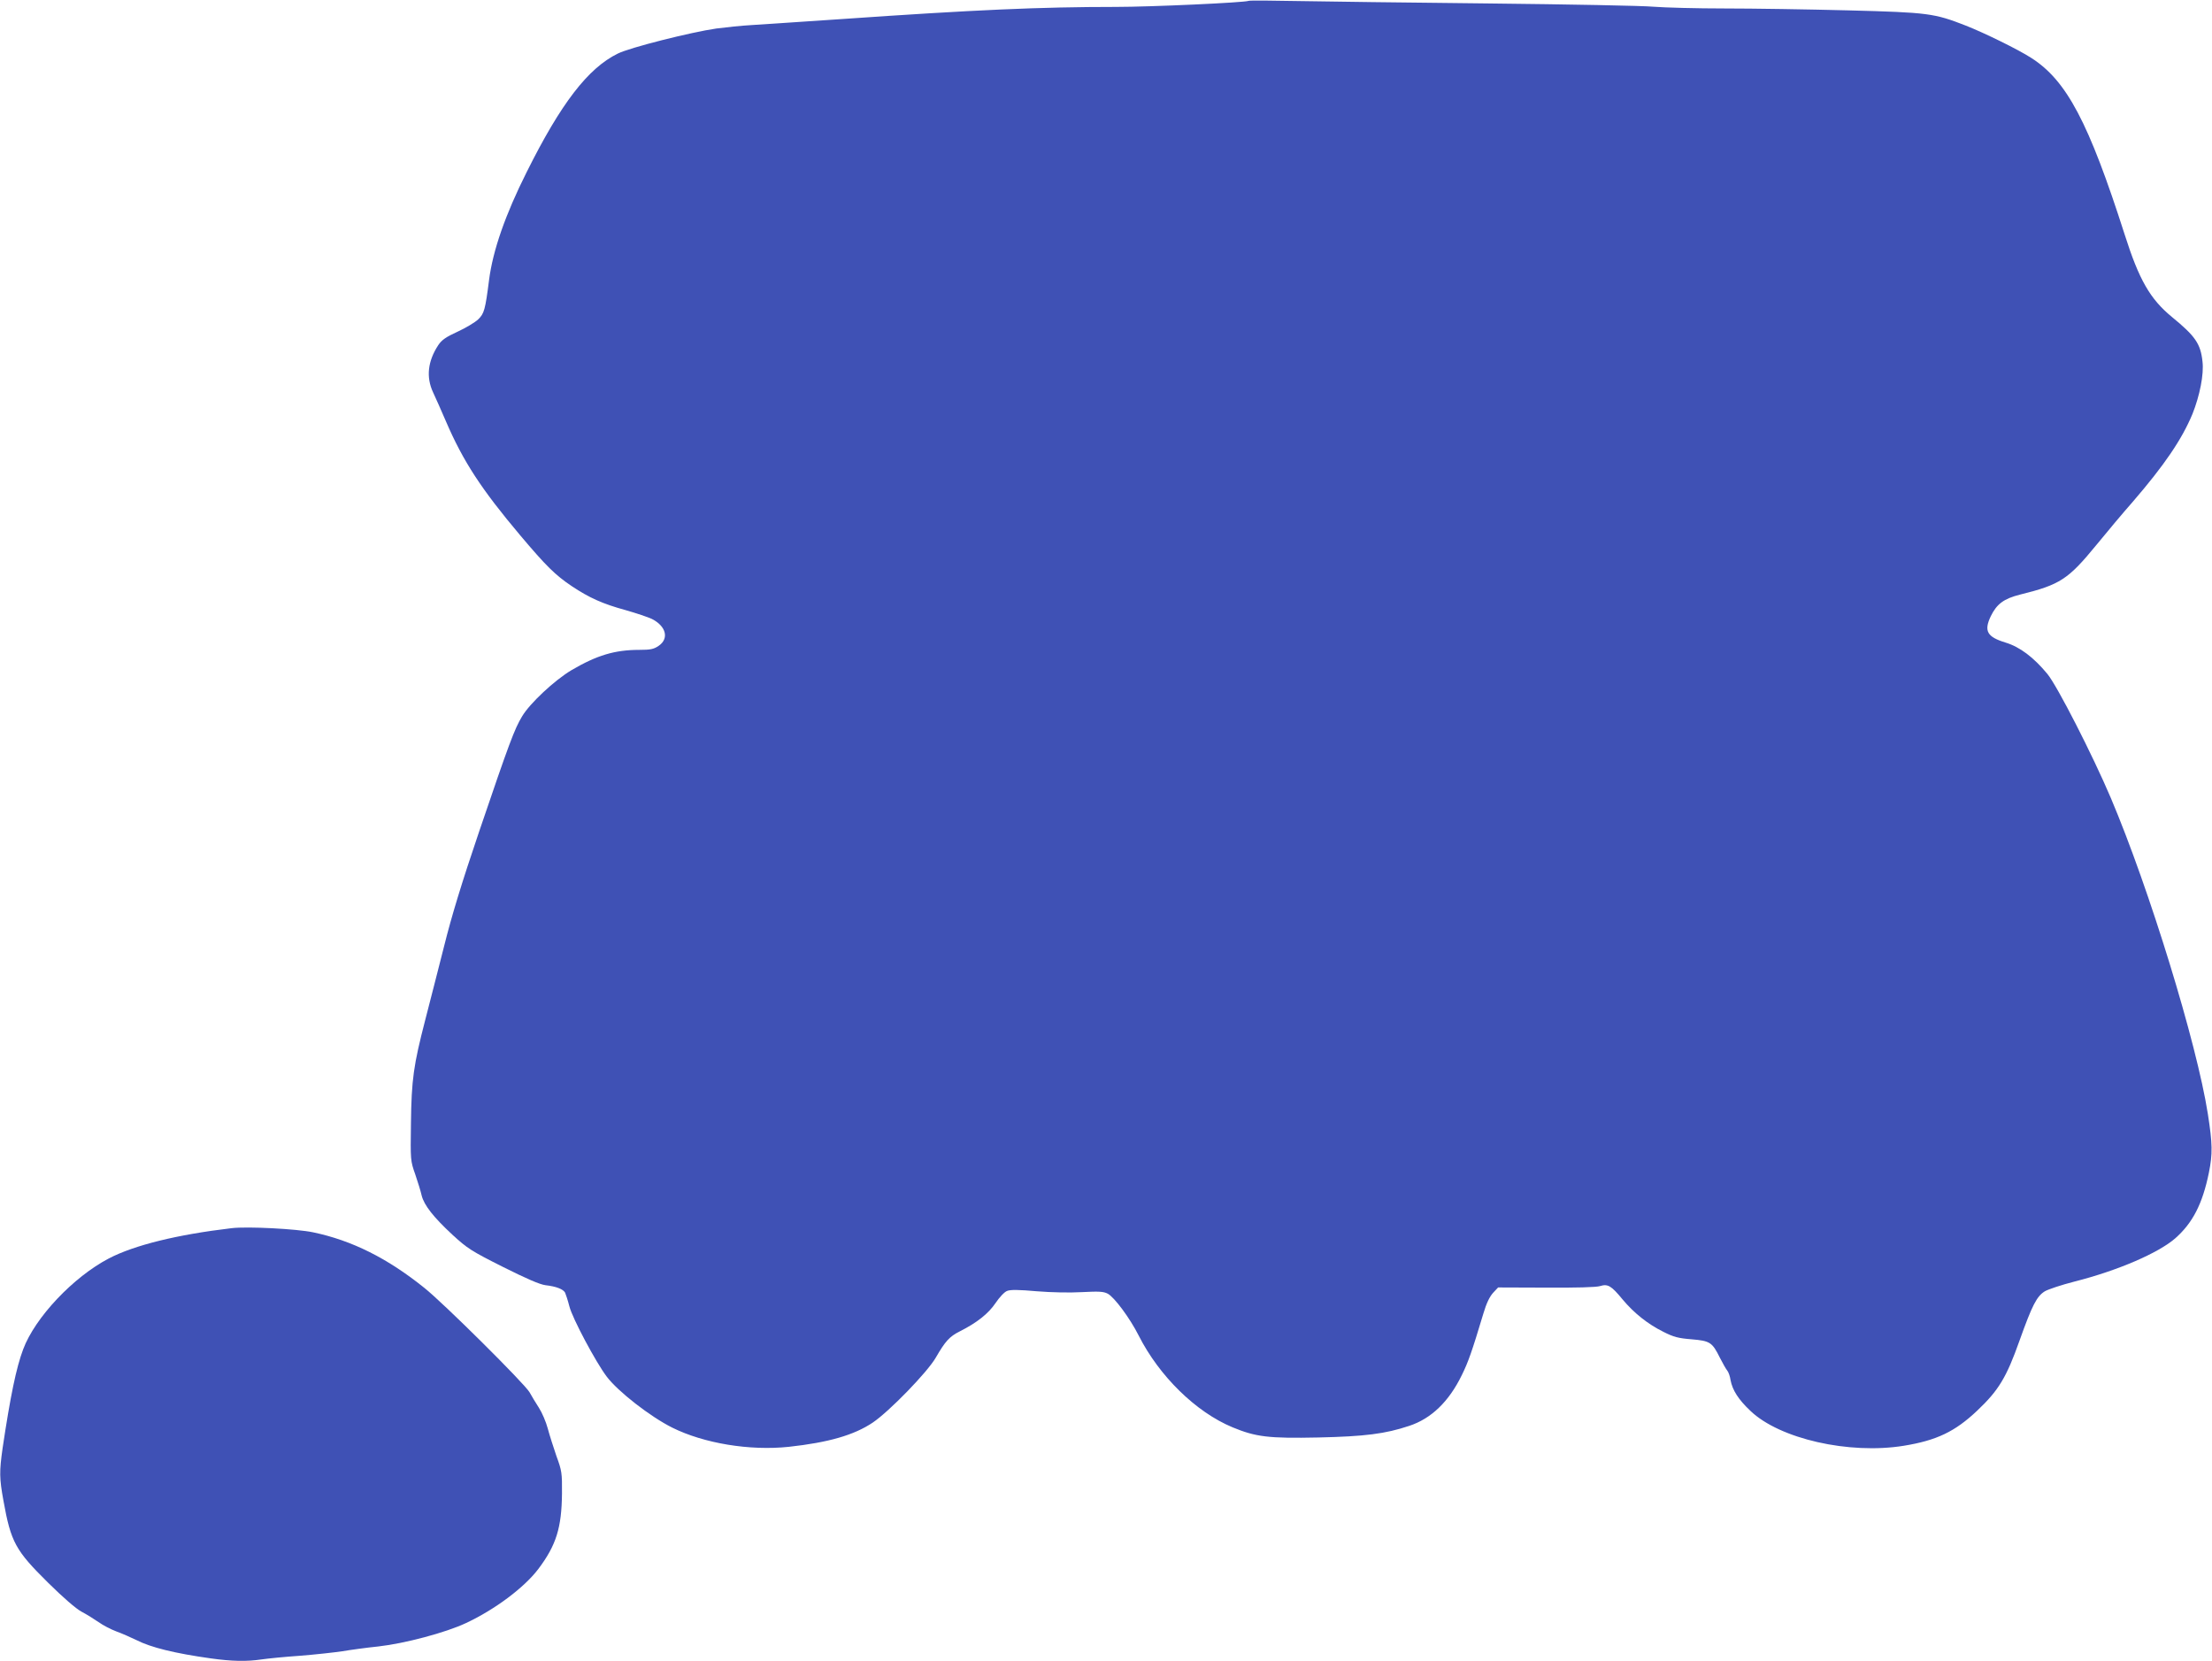 <?xml version="1.0" standalone="no"?>
<!DOCTYPE svg PUBLIC "-//W3C//DTD SVG 20010904//EN"
 "http://www.w3.org/TR/2001/REC-SVG-20010904/DTD/svg10.dtd">
<svg version="1.0" xmlns="http://www.w3.org/2000/svg"
 width="1280pt" height="961pt" viewBox="0 0 1280 961"
 preserveAspectRatio="xMidYMid meet">
<g transform="translate(0,961) scale(0.1,-0.1)"
fill="#3f51b5" stroke="none">
<path d="M7225 9605 c-23 -10 -565 -35 -769 -35 -436 0 -818 -17 -1581 -70
-231 -16 -467 -31 -525 -35 -58 -3 -150 -13 -205 -20 -146 -21 -500 -110 -570
-145 -173 -85 -329 -288 -527 -685 -124 -247 -196 -454 -218 -625 -22 -172
-28 -194 -63 -228 -18 -17 -71 -49 -119 -71 -68 -31 -92 -48 -112 -78 -61 -93
-71 -185 -30 -273 14 -30 48 -106 75 -169 99 -230 204 -391 429 -658 151 -179
203 -230 298 -294 102 -68 180 -103 312 -139 63 -18 131 -41 152 -51 83 -42
101 -114 39 -156 -28 -19 -47 -23 -111 -23 -142 0 -246 -31 -394 -118 -97 -58
-240 -191 -285 -267 -44 -73 -74 -153 -248 -665 -101 -297 -161 -495 -202
-660 -33 -129 -82 -323 -110 -430 -68 -263 -80 -345 -83 -600 -3 -213 -3 -216
25 -295 15 -44 32 -99 37 -122 14 -56 68 -125 178 -227 86 -79 109 -94 292
-186 138 -69 214 -102 247 -106 62 -7 102 -23 113 -43 4 -9 16 -45 25 -80 17
-68 153 -323 216 -406 65 -86 251 -231 379 -295 183 -91 448 -135 675 -111
228 25 376 67 485 140 95 64 316 291 365 376 55 95 79 122 139 152 99 50 165
102 207 164 22 33 52 65 67 70 19 8 70 7 171 -2 86 -7 192 -9 262 -5 97 5 124
4 149 -9 38 -20 128 -141 179 -242 119 -235 331 -443 543 -531 135 -56 209
-65 497 -59 270 6 387 21 525 67 128 42 230 140 305 294 37 75 58 134 125 357
17 58 36 97 56 119 l29 31 278 -1 c172 -1 291 2 312 9 45 14 65 2 130 -77 66
-79 146 -143 237 -188 59 -30 87 -37 163 -43 106 -9 119 -17 163 -106 17 -33
36 -67 43 -75 7 -8 16 -33 19 -55 11 -58 45 -112 115 -178 169 -162 571 -253
887 -202 191 31 297 82 425 203 124 117 170 193 245 405 74 207 100 257 147
286 19 11 96 37 171 56 252 64 485 165 583 250 101 89 158 199 195 380 22 109
21 168 -6 340 -64 409 -339 1303 -561 1827 -107 252 -310 648 -367 718 -80 97
-160 157 -242 182 -108 33 -127 67 -86 153 35 71 75 101 170 125 231 57 278
88 441 287 62 76 156 188 209 248 184 213 286 363 347 510 42 105 67 230 58
303 -11 103 -41 147 -178 259 -125 103 -189 214 -272 475 -209 652 -336 892
-541 1023 -76 49 -272 145 -379 187 -182 71 -215 76 -680 88 -231 6 -553 11
-715 11 -162 0 -347 5 -410 10 -63 6 -493 14 -955 19 -462 5 -961 11 -1110 14
-148 3 -274 4 -280 1z"/>
<path d="M1340 2504 c-314 -37 -562 -98 -710 -175 -205 -107 -427 -341 -496
-526 -40 -106 -74 -271 -119 -572 -19 -135 -19 -173 5 -304 43 -240 70 -288
257 -473 88 -87 163 -152 195 -169 29 -15 73 -43 98 -60 25 -18 71 -42 103
-54 31 -11 83 -34 116 -50 84 -43 223 -77 430 -106 121 -17 209 -19 295 -6 34
5 133 15 221 21 88 7 198 19 245 26 47 8 141 21 210 28 152 17 389 80 506 135
169 79 338 206 419 313 104 138 135 239 137 437 1 118 -1 132 -32 216 -17 50
-40 121 -50 159 -10 38 -33 92 -51 120 -18 28 -43 69 -55 91 -29 50 -498 516
-609 604 -214 172 -419 274 -643 321 -94 20 -381 35 -472 24z"/>
</g>
</svg>
